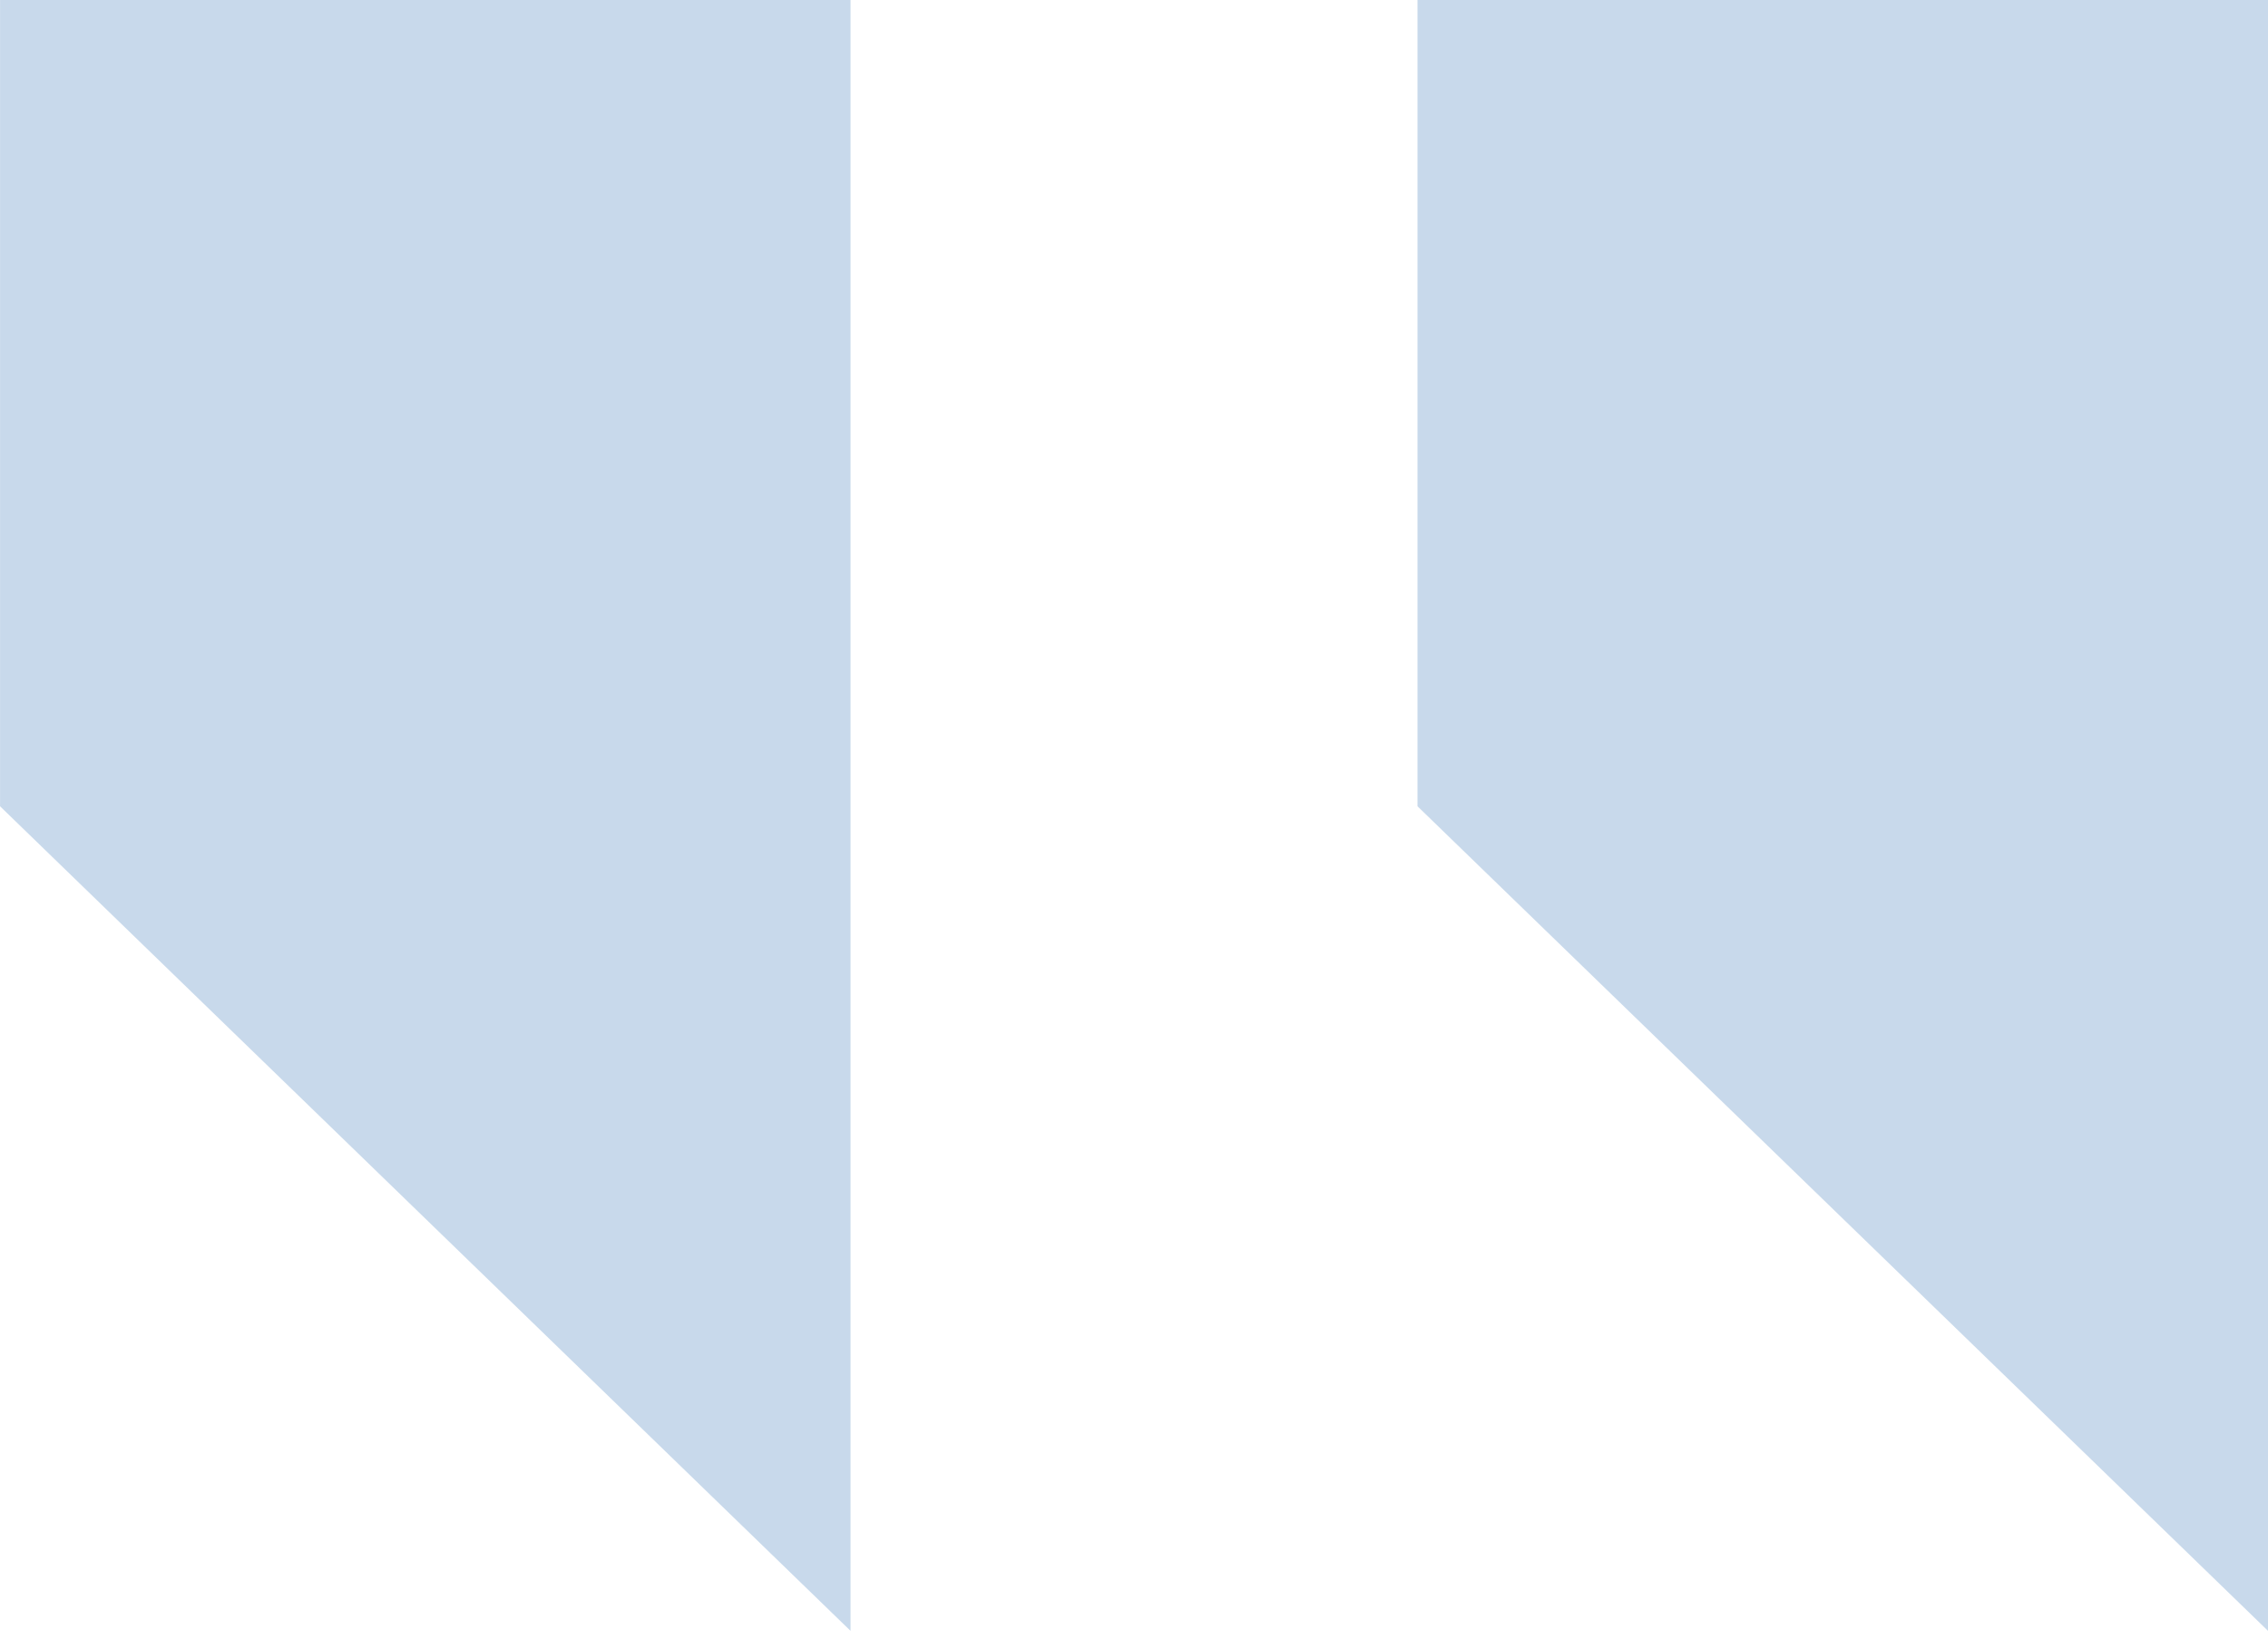 <svg width="55" height="40" viewBox="0 0 55 40" fill="none" xmlns="http://www.w3.org/2000/svg">
<g opacity="0.24" clip-path="url(#clip0_2174_2504)">
<path d="M55 -0.444V39.556L34.375 19.556V-0.444H55Z" fill="#1961ac"/>
<path d="M20.626 -0.444V39.556L0.001 19.556V-0.444H20.626Z" fill="#1961ac"/>
</g>
<defs>
<clipPath id="clip0_2174_2504">
<rect width="55" height="40" fill="white" transform="matrix(-1 0 0 1 55 0)"/>
</clipPath>
</defs>
</svg>
